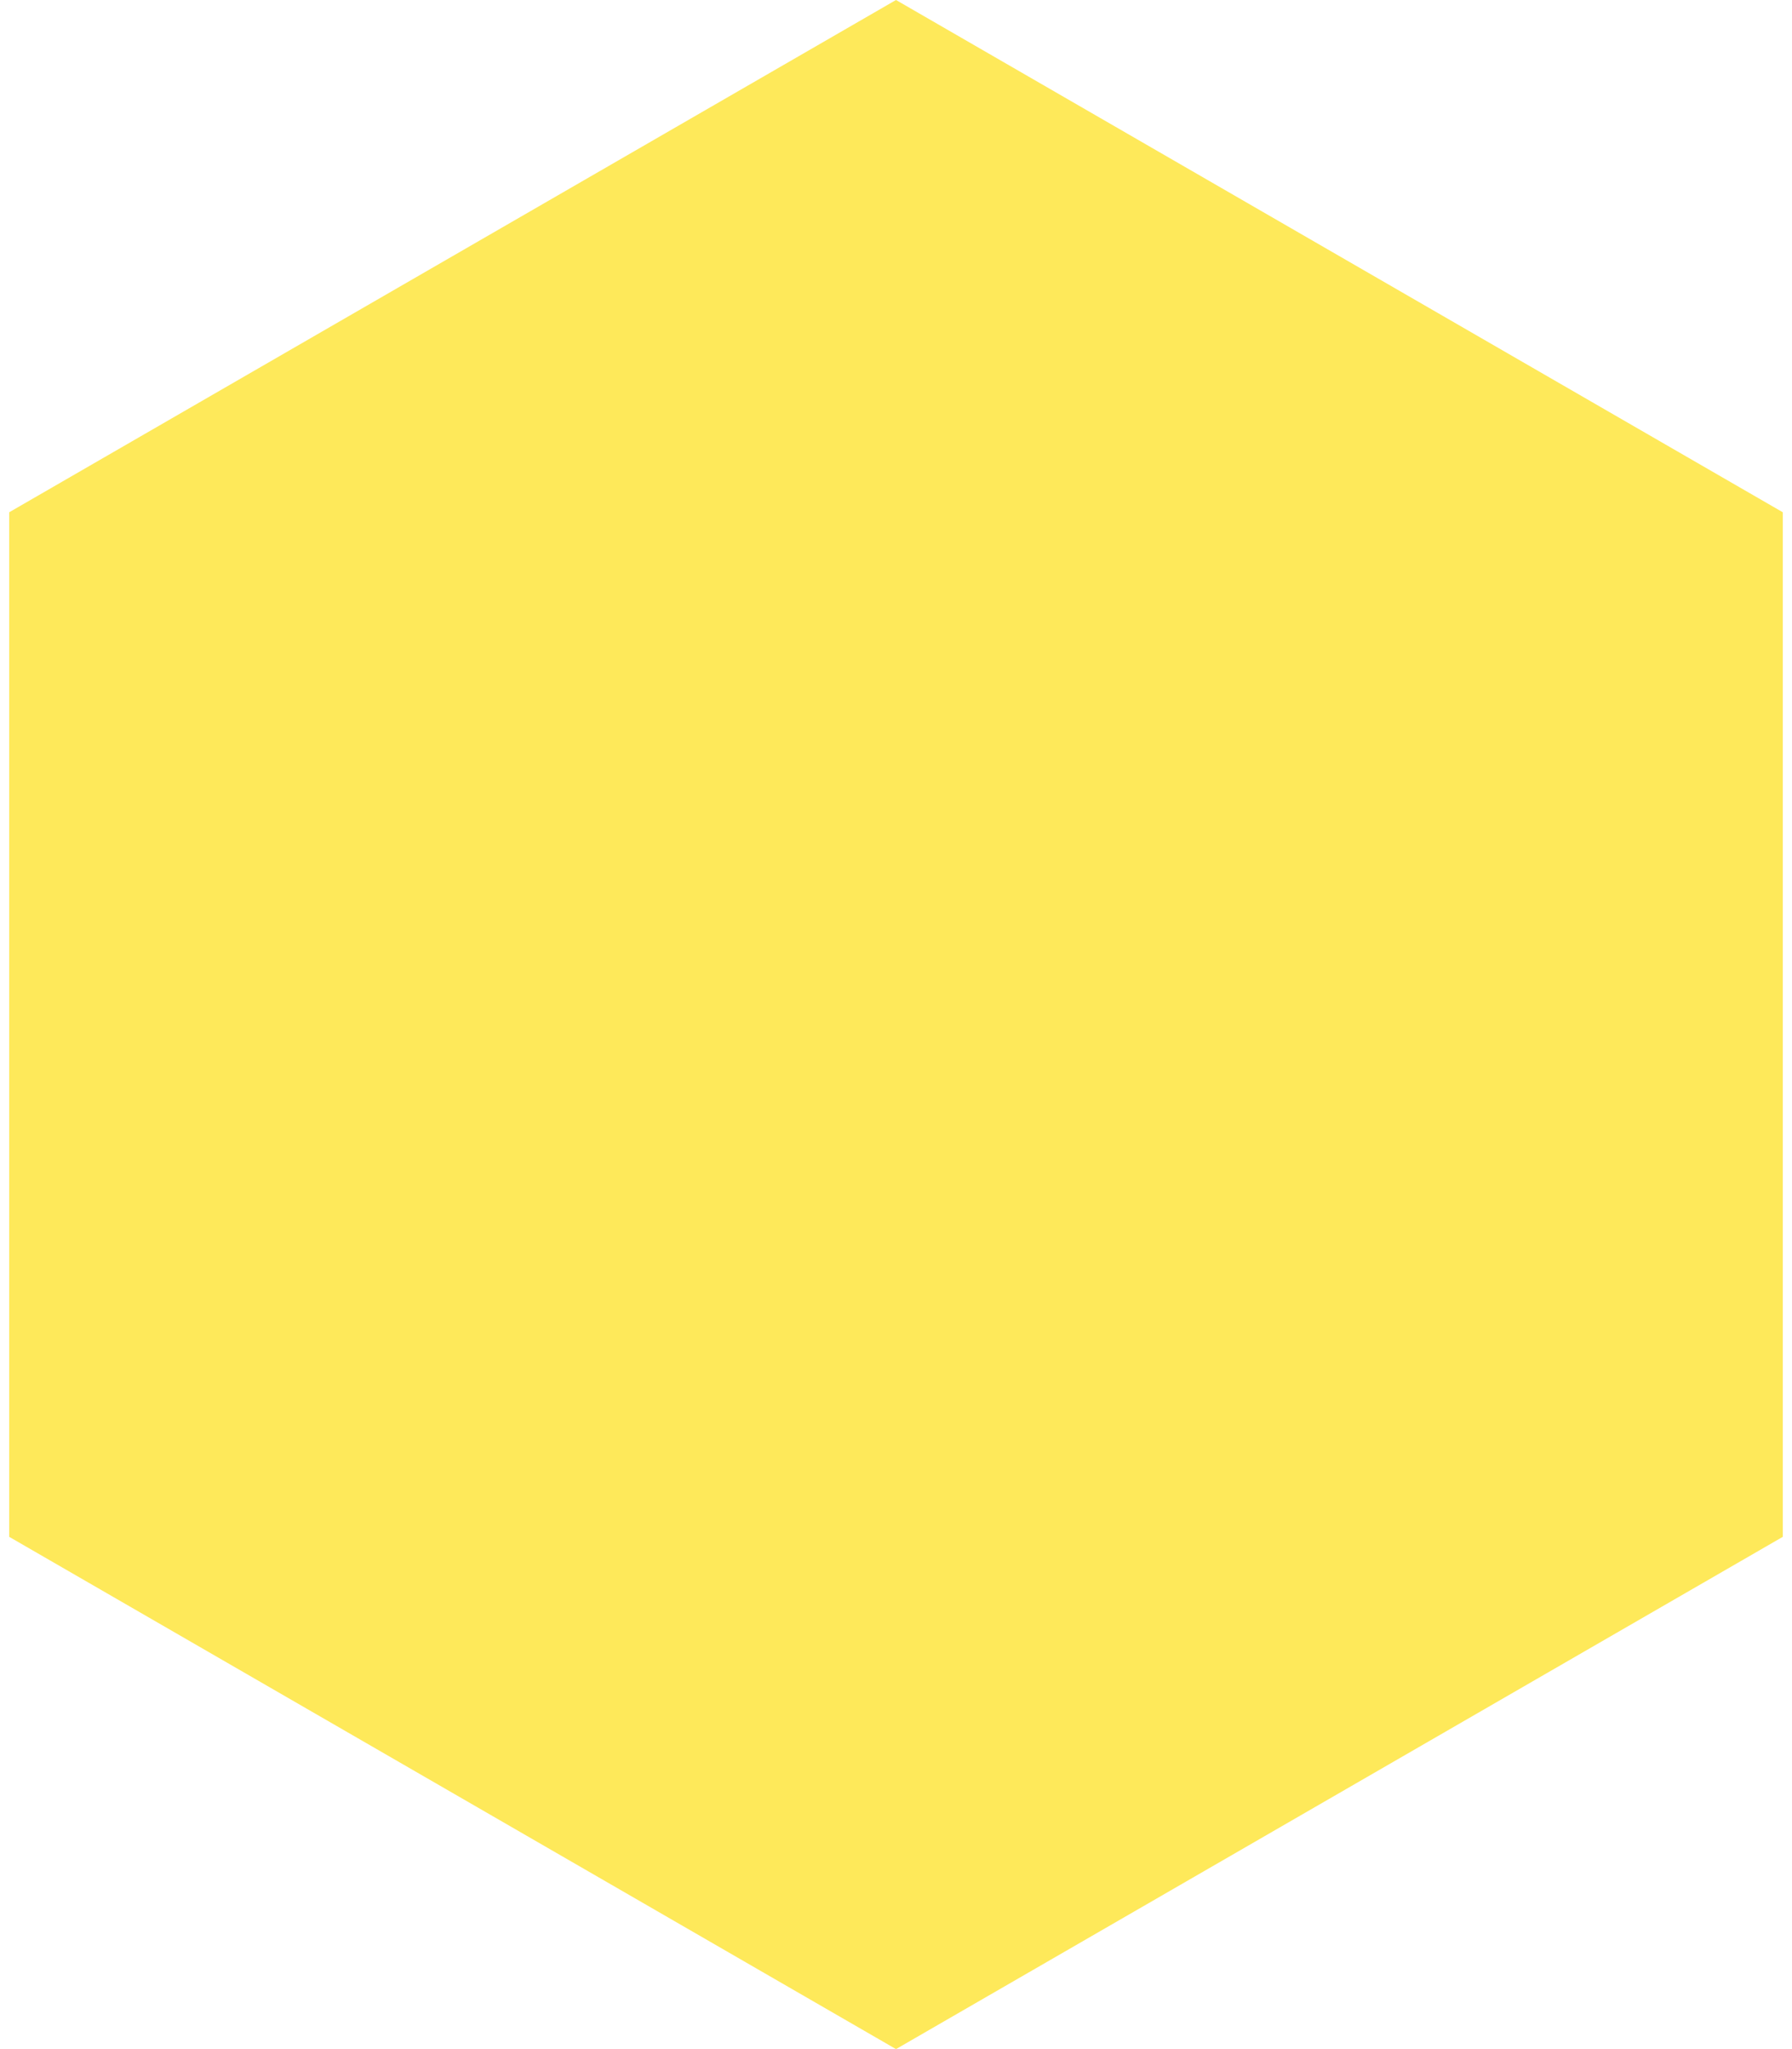 <?xml version="1.0" encoding="UTF-8"?> <svg xmlns="http://www.w3.org/2000/svg" width="70" height="80" viewBox="0 0 70 80" fill="none"> <path d="M35 0L69.641 20V60L35 80L0.359 60V20L35 0Z" fill="#FEE95A"></path> </svg> 
